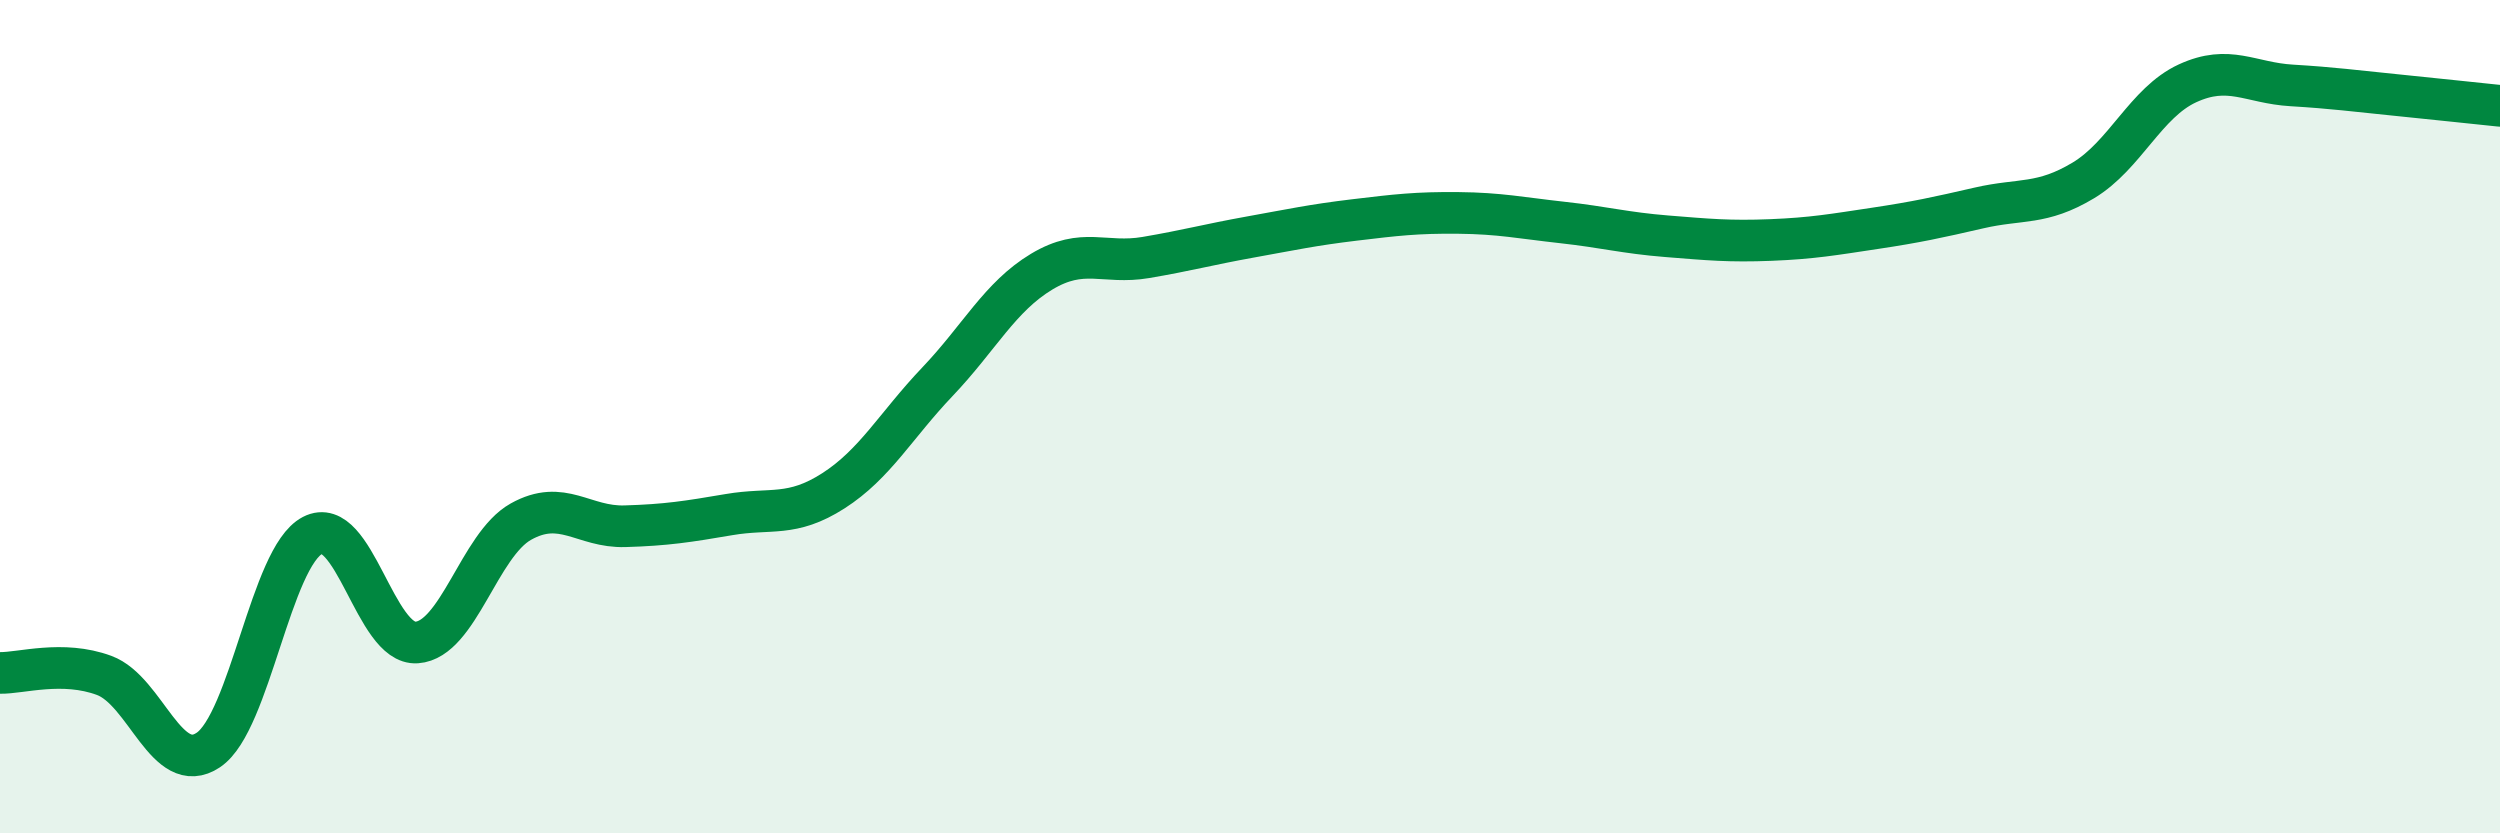 
    <svg width="60" height="20" viewBox="0 0 60 20" xmlns="http://www.w3.org/2000/svg">
      <path
        d="M 0,16.15 C 0.5,16.16 1.5,15.84 2.5,16.21 C 3.5,16.58 4,18.67 5,18 C 6,17.33 6.5,13.37 7.5,12.85 C 8.5,12.33 9,15.49 10,15.42 C 11,15.35 11.5,13.08 12.5,12.52 C 13.5,11.96 14,12.66 15,12.63 C 16,12.6 16.5,12.52 17.5,12.35 C 18.5,12.18 19,12.42 20,11.78 C 21,11.14 21.5,10.21 22.5,9.16 C 23.5,8.11 24,7.12 25,6.52 C 26,5.92 26.5,6.35 27.5,6.18 C 28.5,6.01 29,5.87 30,5.69 C 31,5.51 31.5,5.4 32.5,5.28 C 33.5,5.16 34,5.1 35,5.11 C 36,5.12 36.5,5.23 37.5,5.34 C 38.5,5.45 39,5.59 40,5.67 C 41,5.75 41.5,5.8 42.5,5.76 C 43.5,5.72 44,5.63 45,5.48 C 46,5.33 46.5,5.22 47.5,4.99 C 48.5,4.76 49,4.93 50,4.33 C 51,3.73 51.5,2.46 52.5,2 C 53.5,1.54 54,1.99 55,2.05 C 56,2.11 56.5,2.18 57.5,2.28 C 58.5,2.38 59.5,2.49 60,2.54L60 20L0 20Z"
        fill="#008740"
        opacity="0.1"
        stroke-linecap="round"
        stroke-linejoin="round"
      />
      <path
        d="M 0,16.15 C 0.5,16.16 1.5,15.84 2.5,16.21 C 3.5,16.58 4,18.67 5,18 C 6,17.33 6.5,13.37 7.5,12.85 C 8.5,12.33 9,15.49 10,15.42 C 11,15.35 11.5,13.08 12.5,12.52 C 13.5,11.96 14,12.66 15,12.63 C 16,12.6 16.5,12.52 17.5,12.35 C 18.5,12.18 19,12.42 20,11.78 C 21,11.14 21.5,10.21 22.5,9.16 C 23.5,8.11 24,7.12 25,6.52 C 26,5.92 26.5,6.35 27.5,6.18 C 28.5,6.01 29,5.87 30,5.69 C 31,5.51 31.5,5.4 32.5,5.28 C 33.5,5.16 34,5.1 35,5.11 C 36,5.12 36.5,5.23 37.5,5.34 C 38.5,5.45 39,5.59 40,5.67 C 41,5.75 41.5,5.8 42.5,5.76 C 43.5,5.72 44,5.63 45,5.48 C 46,5.33 46.5,5.22 47.5,4.99 C 48.5,4.76 49,4.93 50,4.33 C 51,3.73 51.5,2.46 52.5,2 C 53.5,1.54 54,1.99 55,2.05 C 56,2.11 56.5,2.18 57.5,2.28 C 58.5,2.38 59.5,2.49 60,2.54"
        stroke="#008740"
        stroke-width="1"
        fill="none"
        stroke-linecap="round"
        stroke-linejoin="round"
      />
    </svg>
  